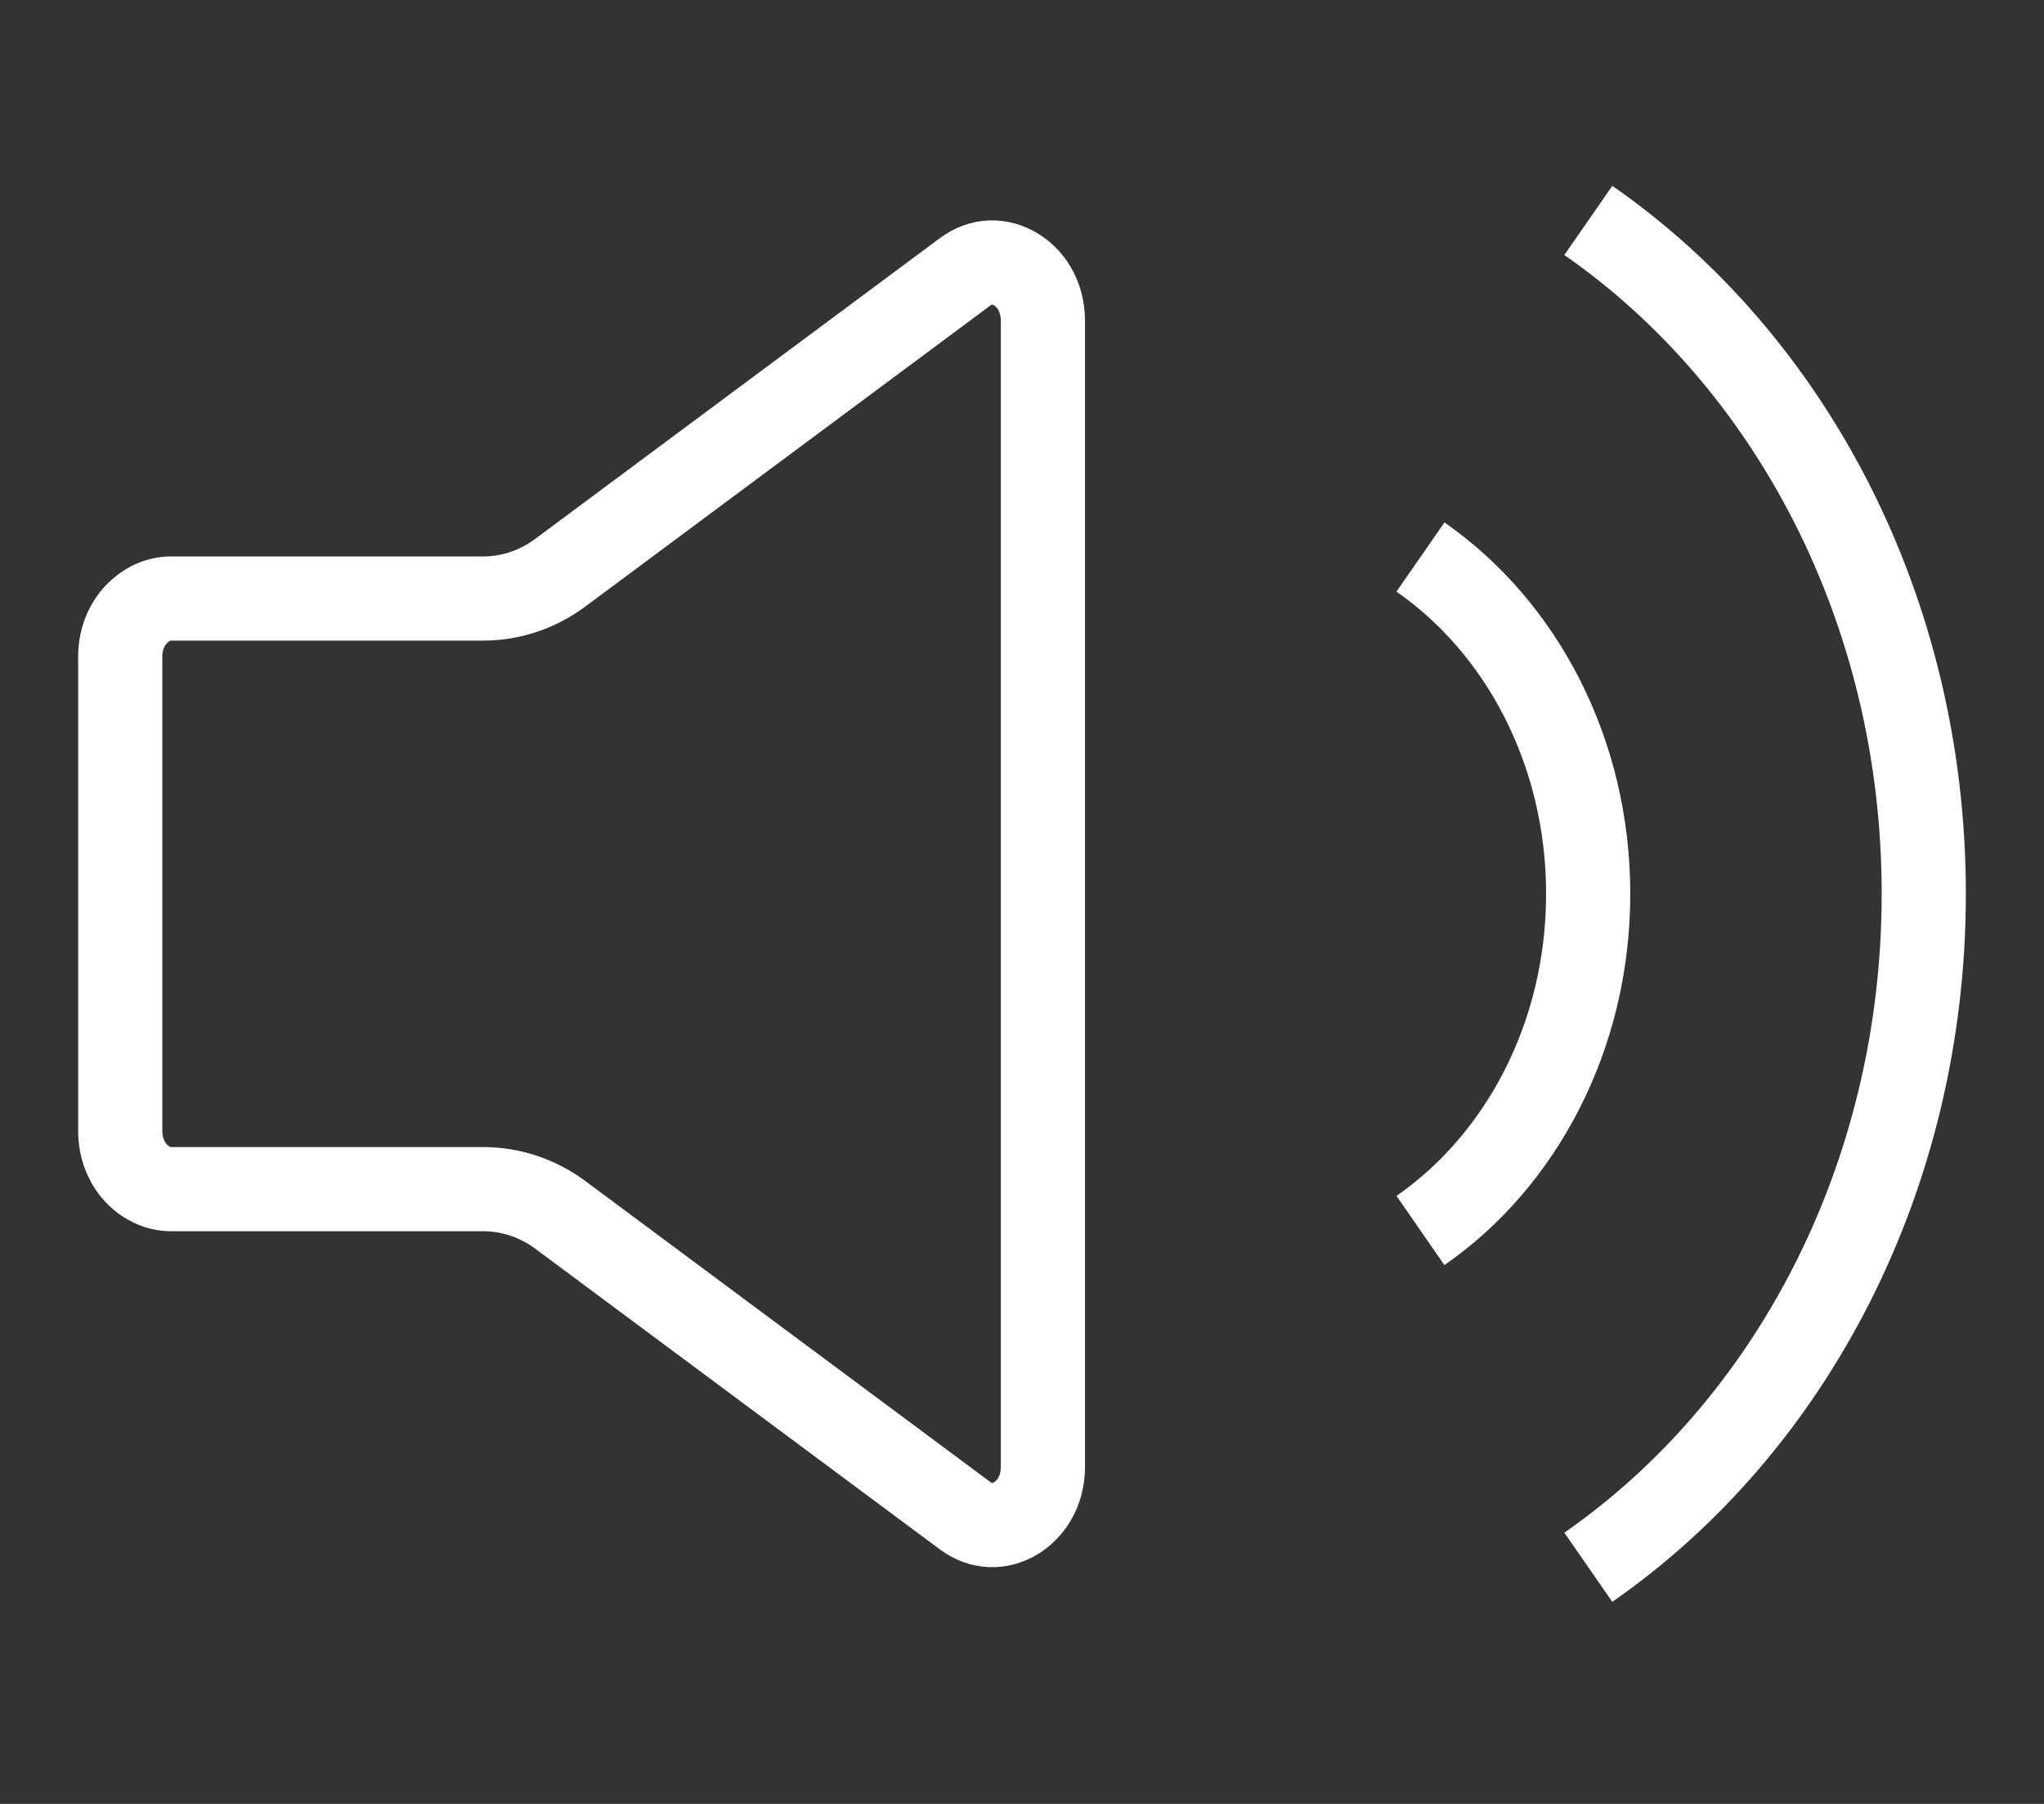 <svg width="17" height="15" viewBox="0 0 17 15" fill="none" xmlns="http://www.w3.org/2000/svg">
<rect x="0" y="0" width="17" height="15" fill="#333333" stroke="none"/>
<path d="M8.026 2.261C8.163 2.16 8.314 2.162 8.44 2.235C8.569 2.308 8.674 2.46 8.674 2.669V12.195C8.674 12.405 8.569 12.556 8.44 12.63C8.314 12.702 8.163 12.704 8.026 12.603L4.66 10.102V10.102C4.474 9.964 4.25 9.888 4.018 9.888H1.421C1.214 9.888 1 9.697 1 9.403V5.462C1 5.168 1.214 4.977 1.421 4.977H4.018C4.25 4.977 4.474 4.901 4.66 4.762L8.026 2.261Z" stroke="white" stroke-width="0.7"/>
<path d="M11.814 4.632C12.652 5.214 13.209 6.25 13.209 7.432C13.209 8.614 12.652 9.651 11.814 10.232" stroke="white" stroke-width="0.7"/>
<path d="M13.21 1.833C14.885 2.995 16 5.068 16 7.432C16 9.796 14.885 11.87 13.21 13.032" stroke="white" stroke-width="0.7"/>
</svg>
